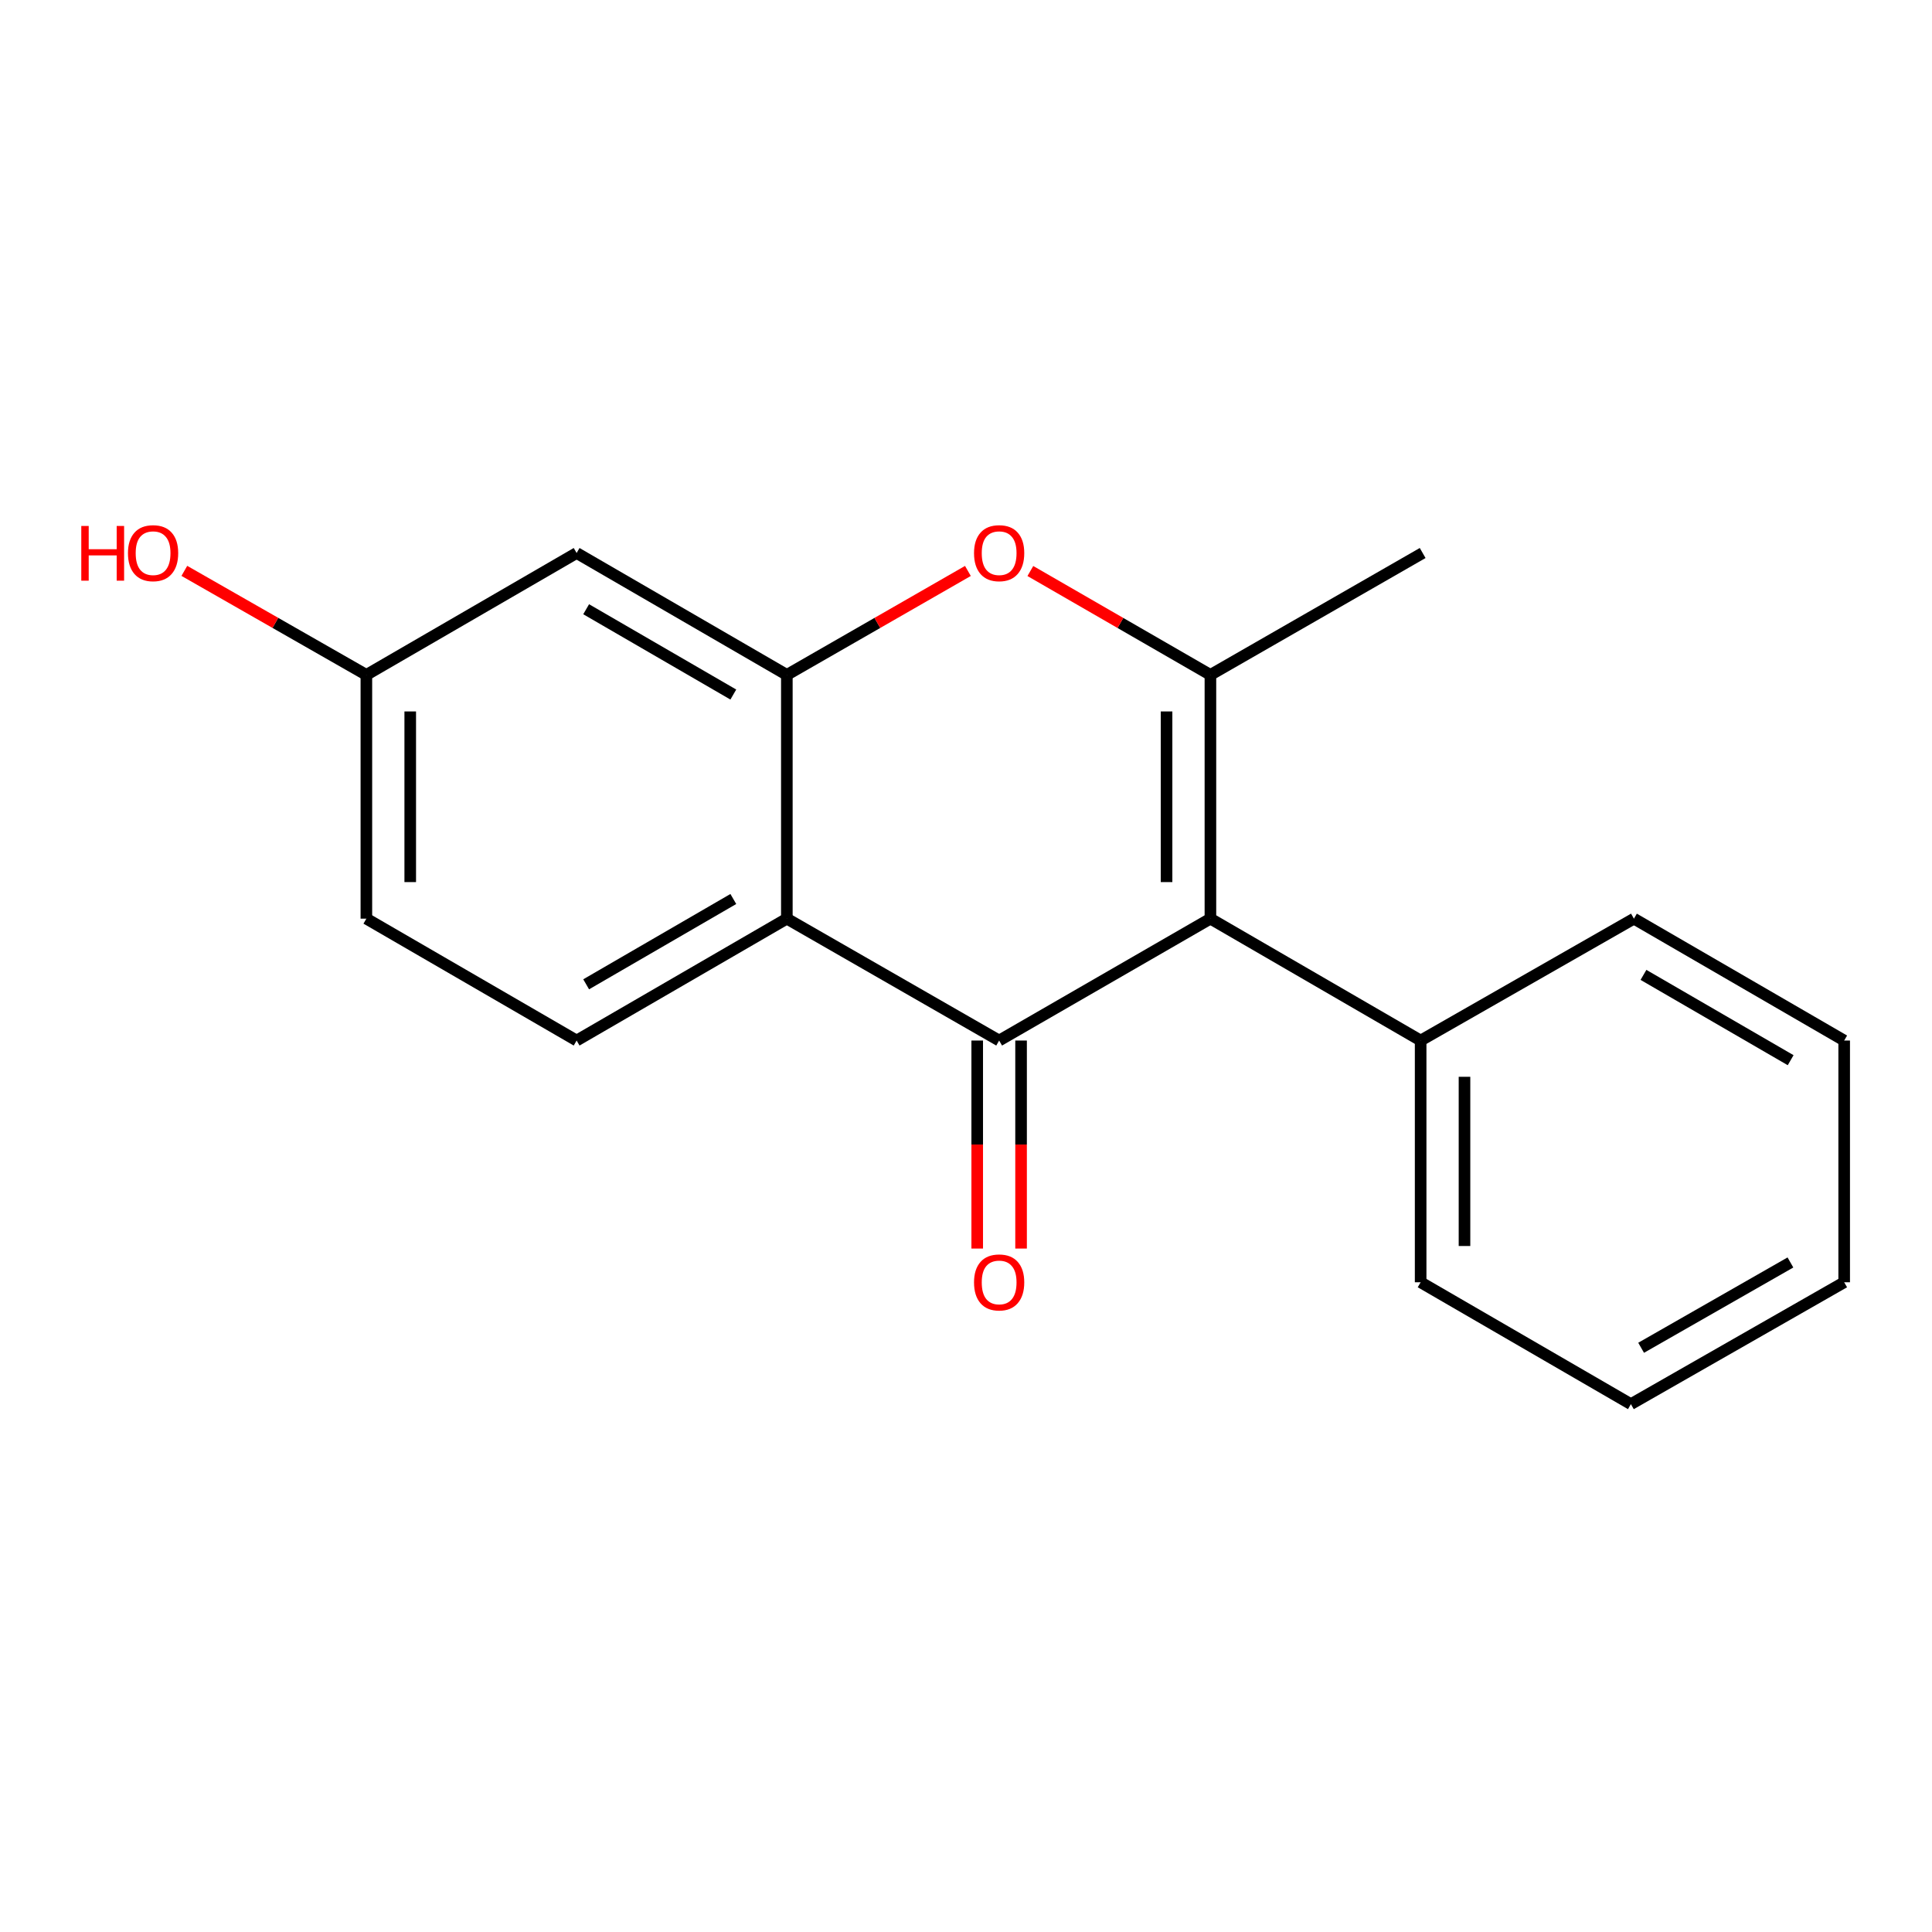 <?xml version='1.0' encoding='iso-8859-1'?>
<svg version='1.1' baseProfile='full'
              xmlns='http://www.w3.org/2000/svg'
                      xmlns:rdkit='http://www.rdkit.org/xml'
                      xmlns:xlink='http://www.w3.org/1999/xlink'
                  xml:space='preserve'
width='1000px' height='1000px' viewBox='0 0 1000 1000'>
<!-- END OF HEADER -->
<rect style='opacity:1.0;fill:#FFFFFF;stroke:none' width='1000' height='1000' x='0' y='0'> </rect>
<path class='bond-0' d='M 626.509,475.497 L 517.155,538.58' style='fill:none;fill-rule:evenodd;stroke:#000000;stroke-width:6px;stroke-linecap:butt;stroke-linejoin:miter;stroke-opacity:1' />
<path class='bond-1' d='M 626.509,475.497 L 626.509,349.32' style='fill:none;fill-rule:evenodd;stroke:#000000;stroke-width:6px;stroke-linecap:butt;stroke-linejoin:miter;stroke-opacity:1' />
<path class='bond-1' d='M 603.808,456.571 L 603.808,368.246' style='fill:none;fill-rule:evenodd;stroke:#000000;stroke-width:6px;stroke-linecap:butt;stroke-linejoin:miter;stroke-opacity:1' />
<path class='bond-8' d='M 626.509,475.497 L 735.321,538.58' style='fill:none;fill-rule:evenodd;stroke:#000000;stroke-width:6px;stroke-linecap:butt;stroke-linejoin:miter;stroke-opacity:1' />
<path class='bond-2' d='M 517.155,538.58 L 407.271,475.497' style='fill:none;fill-rule:evenodd;stroke:#000000;stroke-width:6px;stroke-linecap:butt;stroke-linejoin:miter;stroke-opacity:1' />
<path class='bond-7' d='M 505.805,538.58 L 505.805,592.415' style='fill:none;fill-rule:evenodd;stroke:#000000;stroke-width:6px;stroke-linecap:butt;stroke-linejoin:miter;stroke-opacity:1' />
<path class='bond-7' d='M 505.805,592.415 L 505.805,646.25' style='fill:none;fill-rule:evenodd;stroke:#FF0000;stroke-width:6px;stroke-linecap:butt;stroke-linejoin:miter;stroke-opacity:1' />
<path class='bond-7' d='M 528.505,538.58 L 528.505,592.415' style='fill:none;fill-rule:evenodd;stroke:#000000;stroke-width:6px;stroke-linecap:butt;stroke-linejoin:miter;stroke-opacity:1' />
<path class='bond-7' d='M 528.505,592.415 L 528.505,646.25' style='fill:none;fill-rule:evenodd;stroke:#FF0000;stroke-width:6px;stroke-linecap:butt;stroke-linejoin:miter;stroke-opacity:1' />
<path class='bond-4' d='M 626.509,349.32 L 579.91,322.438' style='fill:none;fill-rule:evenodd;stroke:#000000;stroke-width:6px;stroke-linecap:butt;stroke-linejoin:miter;stroke-opacity:1' />
<path class='bond-4' d='M 579.91,322.438 L 533.311,295.557' style='fill:none;fill-rule:evenodd;stroke:#FF0000;stroke-width:6px;stroke-linecap:butt;stroke-linejoin:miter;stroke-opacity:1' />
<path class='bond-11' d='M 626.509,349.32 L 736.367,286.237' style='fill:none;fill-rule:evenodd;stroke:#000000;stroke-width:6px;stroke-linecap:butt;stroke-linejoin:miter;stroke-opacity:1' />
<path class='bond-6' d='M 407.271,475.497 L 298.46,538.58' style='fill:none;fill-rule:evenodd;stroke:#000000;stroke-width:6px;stroke-linecap:butt;stroke-linejoin:miter;stroke-opacity:1' />
<path class='bond-6' d='M 379.564,465.321 L 303.396,509.478' style='fill:none;fill-rule:evenodd;stroke:#000000;stroke-width:6px;stroke-linecap:butt;stroke-linejoin:miter;stroke-opacity:1' />
<path class='bond-18' d='M 407.271,475.497 L 407.271,349.32' style='fill:none;fill-rule:evenodd;stroke:#000000;stroke-width:6px;stroke-linecap:butt;stroke-linejoin:miter;stroke-opacity:1' />
<path class='bond-3' d='M 407.271,349.32 L 454.129,322.419' style='fill:none;fill-rule:evenodd;stroke:#000000;stroke-width:6px;stroke-linecap:butt;stroke-linejoin:miter;stroke-opacity:1' />
<path class='bond-3' d='M 454.129,322.419 L 500.987,295.519' style='fill:none;fill-rule:evenodd;stroke:#FF0000;stroke-width:6px;stroke-linecap:butt;stroke-linejoin:miter;stroke-opacity:1' />
<path class='bond-5' d='M 407.271,349.32 L 298.46,286.237' style='fill:none;fill-rule:evenodd;stroke:#000000;stroke-width:6px;stroke-linecap:butt;stroke-linejoin:miter;stroke-opacity:1' />
<path class='bond-5' d='M 379.564,359.496 L 303.396,315.338' style='fill:none;fill-rule:evenodd;stroke:#000000;stroke-width:6px;stroke-linecap:butt;stroke-linejoin:miter;stroke-opacity:1' />
<path class='bond-9' d='M 298.46,286.237 L 189.635,349.32' style='fill:none;fill-rule:evenodd;stroke:#000000;stroke-width:6px;stroke-linecap:butt;stroke-linejoin:miter;stroke-opacity:1' />
<path class='bond-10' d='M 298.46,538.58 L 189.635,475.497' style='fill:none;fill-rule:evenodd;stroke:#000000;stroke-width:6px;stroke-linecap:butt;stroke-linejoin:miter;stroke-opacity:1' />
<path class='bond-13' d='M 735.321,538.58 L 735.321,663.698' style='fill:none;fill-rule:evenodd;stroke:#000000;stroke-width:6px;stroke-linecap:butt;stroke-linejoin:miter;stroke-opacity:1' />
<path class='bond-13' d='M 758.021,557.347 L 758.021,644.93' style='fill:none;fill-rule:evenodd;stroke:#000000;stroke-width:6px;stroke-linecap:butt;stroke-linejoin:miter;stroke-opacity:1' />
<path class='bond-14' d='M 735.321,538.58 L 845.721,475.497' style='fill:none;fill-rule:evenodd;stroke:#000000;stroke-width:6px;stroke-linecap:butt;stroke-linejoin:miter;stroke-opacity:1' />
<path class='bond-12' d='M 189.635,349.32 L 142.524,322.401' style='fill:none;fill-rule:evenodd;stroke:#000000;stroke-width:6px;stroke-linecap:butt;stroke-linejoin:miter;stroke-opacity:1' />
<path class='bond-12' d='M 142.524,322.401 L 95.413,295.482' style='fill:none;fill-rule:evenodd;stroke:#FF0000;stroke-width:6px;stroke-linecap:butt;stroke-linejoin:miter;stroke-opacity:1' />
<path class='bond-20' d='M 189.635,349.32 L 189.635,475.497' style='fill:none;fill-rule:evenodd;stroke:#000000;stroke-width:6px;stroke-linecap:butt;stroke-linejoin:miter;stroke-opacity:1' />
<path class='bond-20' d='M 212.336,368.246 L 212.336,456.571' style='fill:none;fill-rule:evenodd;stroke:#000000;stroke-width:6px;stroke-linecap:butt;stroke-linejoin:miter;stroke-opacity:1' />
<path class='bond-16' d='M 735.321,663.698 L 844.145,726.78' style='fill:none;fill-rule:evenodd;stroke:#000000;stroke-width:6px;stroke-linecap:butt;stroke-linejoin:miter;stroke-opacity:1' />
<path class='bond-15' d='M 845.721,475.497 L 954.545,538.58' style='fill:none;fill-rule:evenodd;stroke:#000000;stroke-width:6px;stroke-linecap:butt;stroke-linejoin:miter;stroke-opacity:1' />
<path class='bond-15' d='M 850.66,504.599 L 926.837,548.757' style='fill:none;fill-rule:evenodd;stroke:#000000;stroke-width:6px;stroke-linecap:butt;stroke-linejoin:miter;stroke-opacity:1' />
<path class='bond-17' d='M 954.545,538.58 L 954.545,663.698' style='fill:none;fill-rule:evenodd;stroke:#000000;stroke-width:6px;stroke-linecap:butt;stroke-linejoin:miter;stroke-opacity:1' />
<path class='bond-19' d='M 844.145,726.78 L 954.545,663.698' style='fill:none;fill-rule:evenodd;stroke:#000000;stroke-width:6px;stroke-linecap:butt;stroke-linejoin:miter;stroke-opacity:1' />
<path class='bond-19' d='M 849.443,697.608 L 926.723,653.45' style='fill:none;fill-rule:evenodd;stroke:#000000;stroke-width:6px;stroke-linecap:butt;stroke-linejoin:miter;stroke-opacity:1' />
<path  class='atom-5' d='M 504.155 286.317
Q 504.155 279.517, 507.515 275.717
Q 510.875 271.917, 517.155 271.917
Q 523.435 271.917, 526.795 275.717
Q 530.155 279.517, 530.155 286.317
Q 530.155 293.197, 526.755 297.117
Q 523.355 300.997, 517.155 300.997
Q 510.915 300.997, 507.515 297.117
Q 504.155 293.237, 504.155 286.317
M 517.155 297.797
Q 521.475 297.797, 523.795 294.917
Q 526.155 291.997, 526.155 286.317
Q 526.155 280.757, 523.795 277.957
Q 521.475 275.117, 517.155 275.117
Q 512.835 275.117, 510.475 277.917
Q 508.155 280.717, 508.155 286.317
Q 508.155 292.037, 510.475 294.917
Q 512.835 297.797, 517.155 297.797
' fill='#FF0000'/>
<path  class='atom-8' d='M 504.155 663.778
Q 504.155 656.978, 507.515 653.178
Q 510.875 649.378, 517.155 649.378
Q 523.435 649.378, 526.795 653.178
Q 530.155 656.978, 530.155 663.778
Q 530.155 670.658, 526.755 674.578
Q 523.355 678.458, 517.155 678.458
Q 510.915 678.458, 507.515 674.578
Q 504.155 670.698, 504.155 663.778
M 517.155 675.258
Q 521.475 675.258, 523.795 672.378
Q 526.155 669.458, 526.155 663.778
Q 526.155 658.218, 523.795 655.418
Q 521.475 652.578, 517.155 652.578
Q 512.835 652.578, 510.475 655.378
Q 508.155 658.178, 508.155 663.778
Q 508.155 669.498, 510.475 672.378
Q 512.835 675.258, 517.155 675.258
' fill='#FF0000'/>
<path  class='atom-13' d='M 42.075 272.237
L 45.915 272.237
L 45.915 284.277
L 60.395 284.277
L 60.395 272.237
L 64.235 272.237
L 64.235 300.557
L 60.395 300.557
L 60.395 287.477
L 45.915 287.477
L 45.915 300.557
L 42.075 300.557
L 42.075 272.237
' fill='#FF0000'/>
<path  class='atom-13' d='M 66.235 286.317
Q 66.235 279.517, 69.595 275.717
Q 72.955 271.917, 79.235 271.917
Q 85.515 271.917, 88.875 275.717
Q 92.235 279.517, 92.235 286.317
Q 92.235 293.197, 88.835 297.117
Q 85.435 300.997, 79.235 300.997
Q 72.995 300.997, 69.595 297.117
Q 66.235 293.237, 66.235 286.317
M 79.235 297.797
Q 83.555 297.797, 85.875 294.917
Q 88.235 291.997, 88.235 286.317
Q 88.235 280.757, 85.875 277.957
Q 83.555 275.117, 79.235 275.117
Q 74.915 275.117, 72.555 277.917
Q 70.235 280.717, 70.235 286.317
Q 70.235 292.037, 72.555 294.917
Q 74.915 297.797, 79.235 297.797
' fill='#FF0000'/>
</svg>
